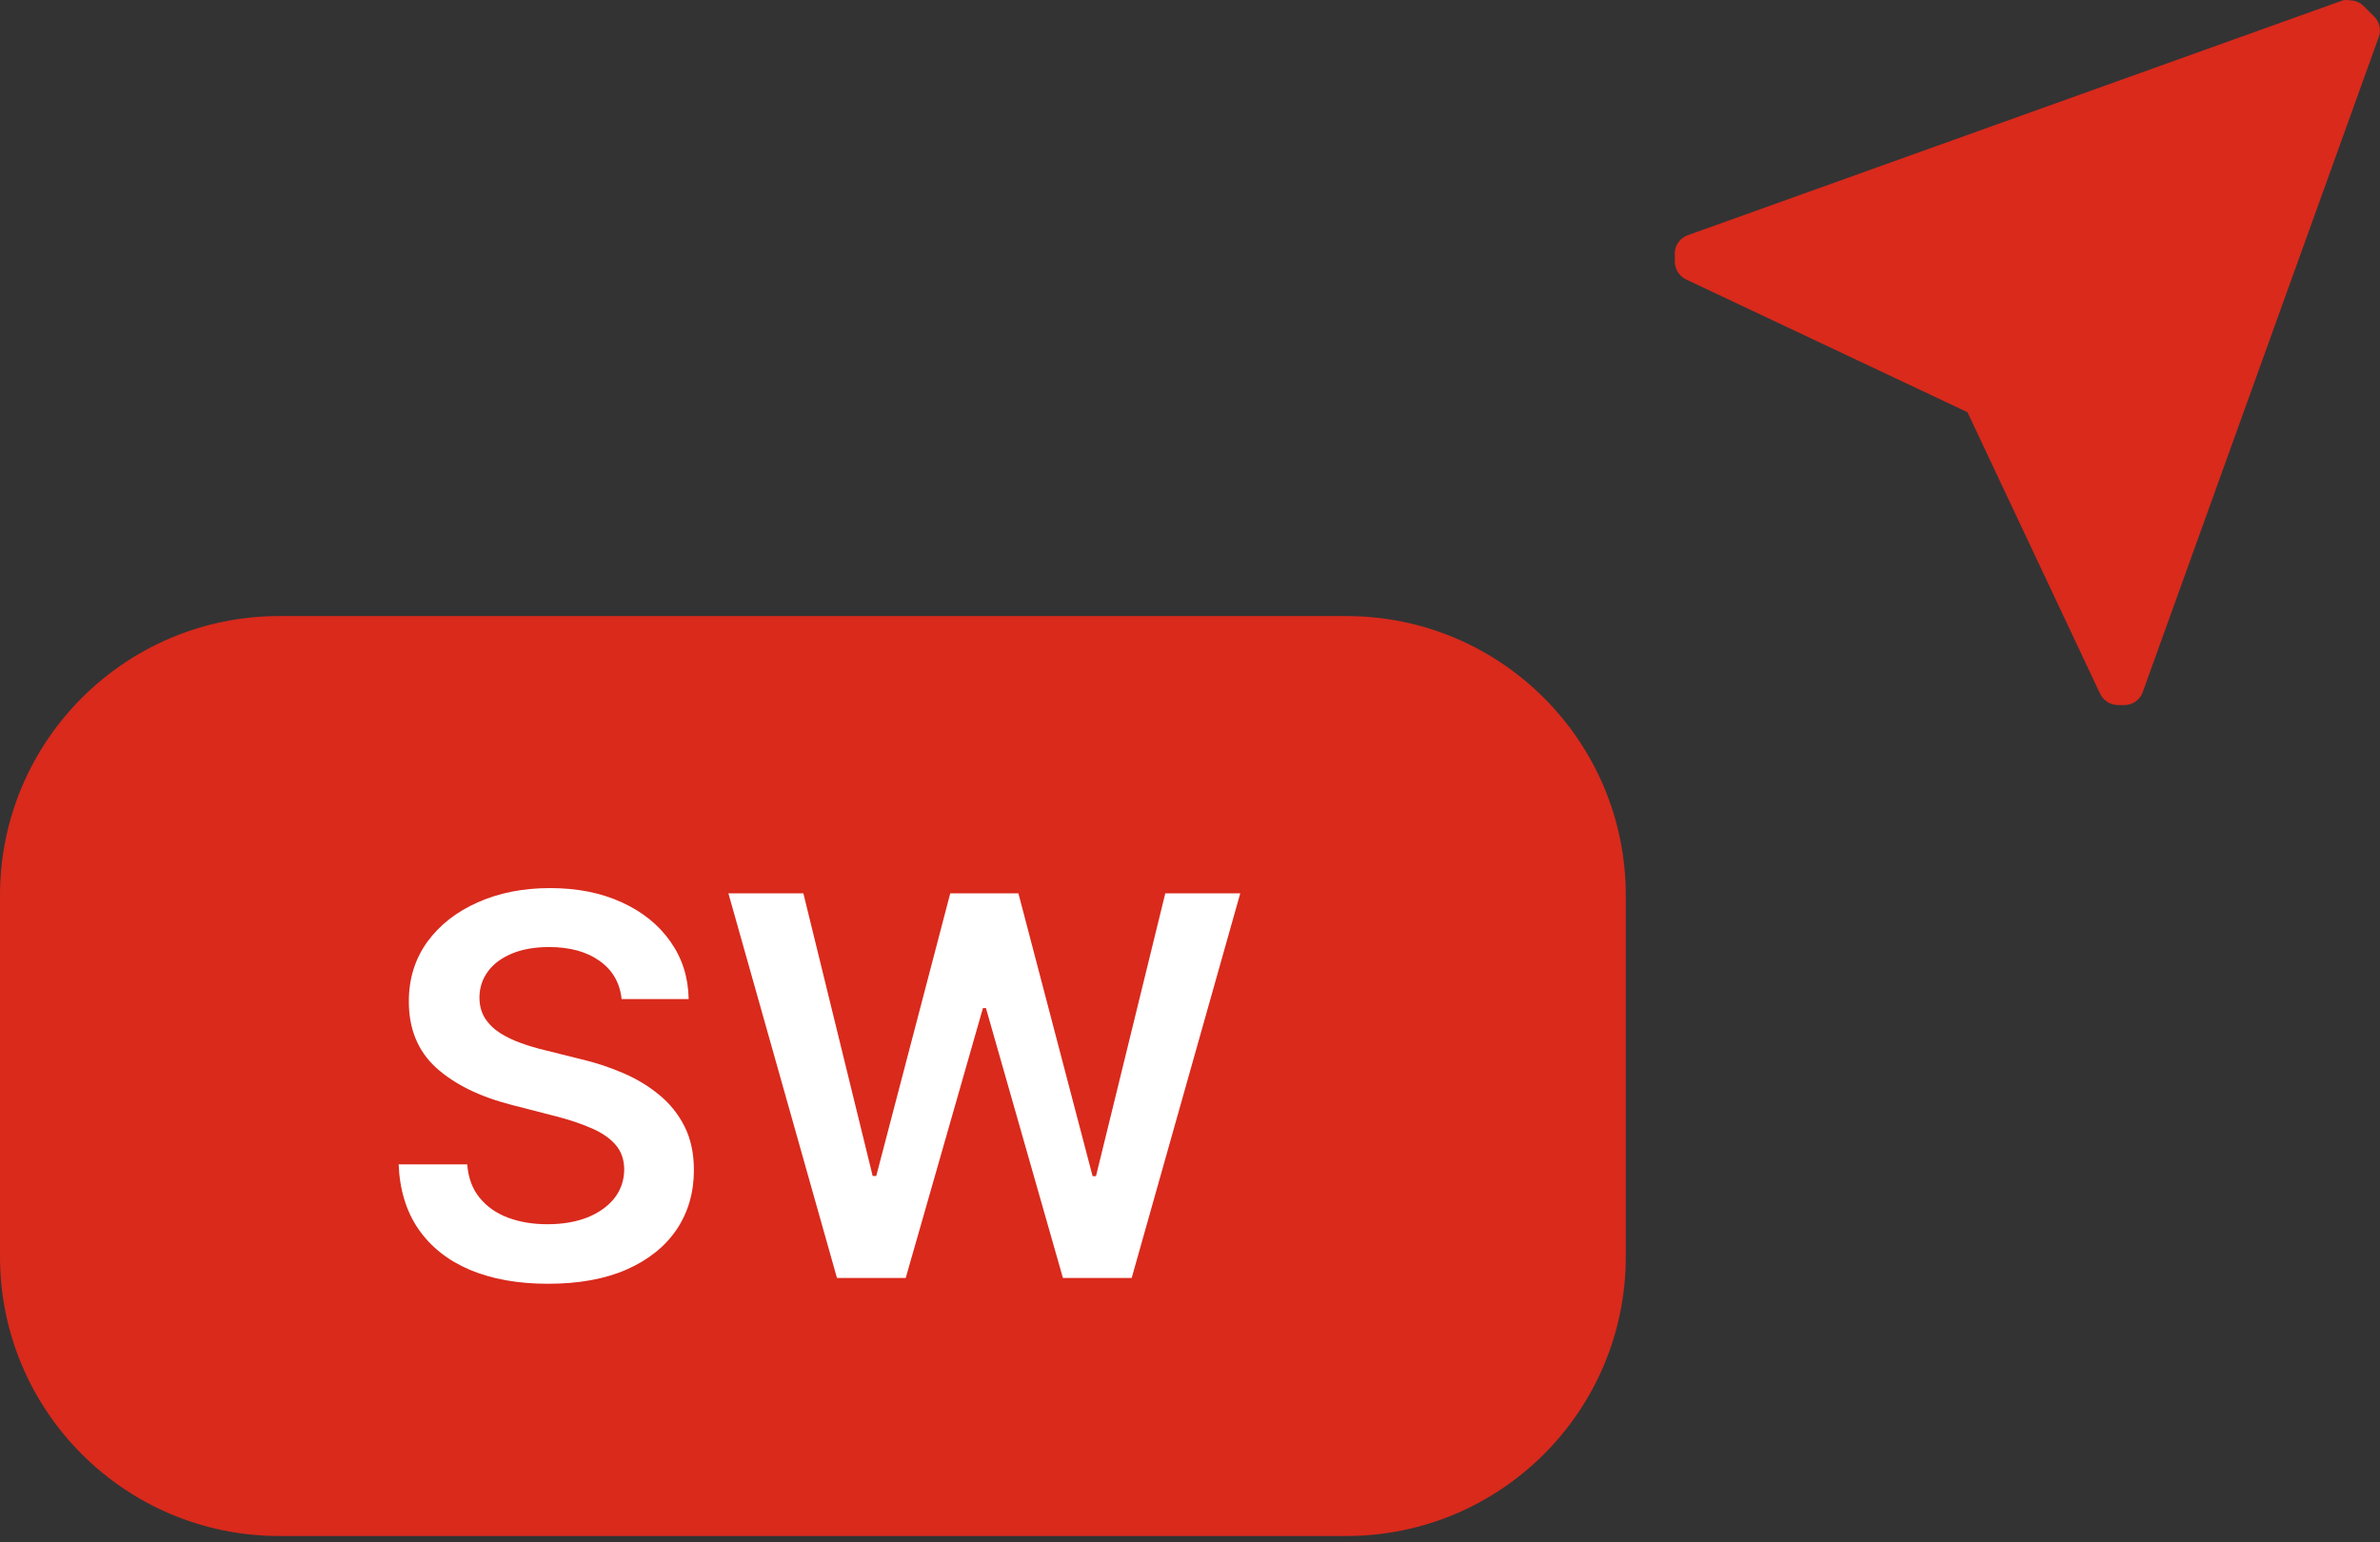<svg width="54" height="35" viewBox="0 0 54 35" fill="none" xmlns="http://www.w3.org/2000/svg">
<rect x="0" y="0" width="54" height="35" fill="#333333" stroke="none"/>
<g clip-path="url(#clip0_136_2)">
<path d="M30.548 13.98H6.34C2.838 13.98 0 16.819 0 20.32V28.516C0 32.018 2.838 34.856 6.34 34.856H30.548C34.049 34.856 36.888 32.018 36.888 28.516V20.32C36.888 16.819 34.049 13.98 30.548 13.98Z" fill="#D92A1C"/>
<path d="M53.854 0.362L53.623 0.131C53.539 0.051 53.428 0.006 53.312 0.007C53.262 -0.002 53.211 -0.002 53.161 0.007L38.293 5.338C38.104 5.405 37.984 5.591 38 5.791V5.933C38 6.108 38.1 6.267 38.257 6.342L44.64 9.354L47.649 15.742C47.724 15.9 47.883 16 48.057 16H48.199C48.386 16 48.553 15.883 48.616 15.707L53.978 0.824C54.03 0.659 53.981 0.479 53.854 0.362Z" fill="#D92A1C"/>
<path d="M14.104 22.672C14.064 22.3 13.896 22.01 13.601 21.803C13.308 21.595 12.928 21.491 12.459 21.491C12.129 21.491 11.847 21.541 11.611 21.641C11.375 21.74 11.195 21.875 11.07 22.046C10.945 22.216 10.881 22.41 10.878 22.629C10.878 22.811 10.919 22.969 11.001 23.102C11.087 23.236 11.202 23.349 11.347 23.443C11.492 23.534 11.652 23.611 11.828 23.673C12.004 23.736 12.182 23.788 12.361 23.831L13.179 24.035C13.508 24.112 13.825 24.216 14.129 24.347C14.436 24.477 14.71 24.642 14.952 24.841C15.196 25.04 15.389 25.28 15.531 25.561C15.673 25.842 15.744 26.172 15.744 26.55C15.744 27.061 15.614 27.511 15.352 27.901C15.091 28.287 14.713 28.59 14.219 28.808C13.727 29.024 13.132 29.132 12.433 29.132C11.754 29.132 11.165 29.027 10.665 28.817C10.168 28.607 9.778 28.3 9.497 27.896C9.219 27.493 9.068 27.001 9.045 26.422H10.601C10.624 26.726 10.717 26.979 10.882 27.18C11.047 27.382 11.261 27.533 11.526 27.632C11.793 27.732 12.091 27.781 12.421 27.781C12.764 27.781 13.065 27.73 13.324 27.628C13.585 27.523 13.79 27.378 13.938 27.193C14.085 27.006 14.161 26.787 14.163 26.537C14.161 26.31 14.094 26.122 13.963 25.974C13.832 25.824 13.649 25.699 13.413 25.599C13.18 25.497 12.908 25.406 12.595 25.327L11.602 25.071C10.883 24.886 10.315 24.607 9.898 24.232C9.483 23.854 9.276 23.352 9.276 22.727C9.276 22.213 9.415 21.763 9.693 21.376C9.974 20.99 10.357 20.69 10.839 20.477C11.322 20.261 11.869 20.153 12.48 20.153C13.099 20.153 13.642 20.261 14.108 20.477C14.577 20.69 14.945 20.987 15.212 21.368C15.479 21.746 15.617 22.18 15.625 22.672H14.104ZM18.99 29L16.527 20.273H18.228L19.8 26.686H19.881L21.56 20.273H23.107L24.79 26.69H24.867L26.439 20.273H28.14L25.677 29H24.117L22.37 22.876H22.302L20.55 29H18.99Z" fill="white"/>
</g>
<defs>
<clipPath id="clip0_136_2">
<rect width="54" height="35" fill="white"/>
</clipPath>
</defs>
</svg>
